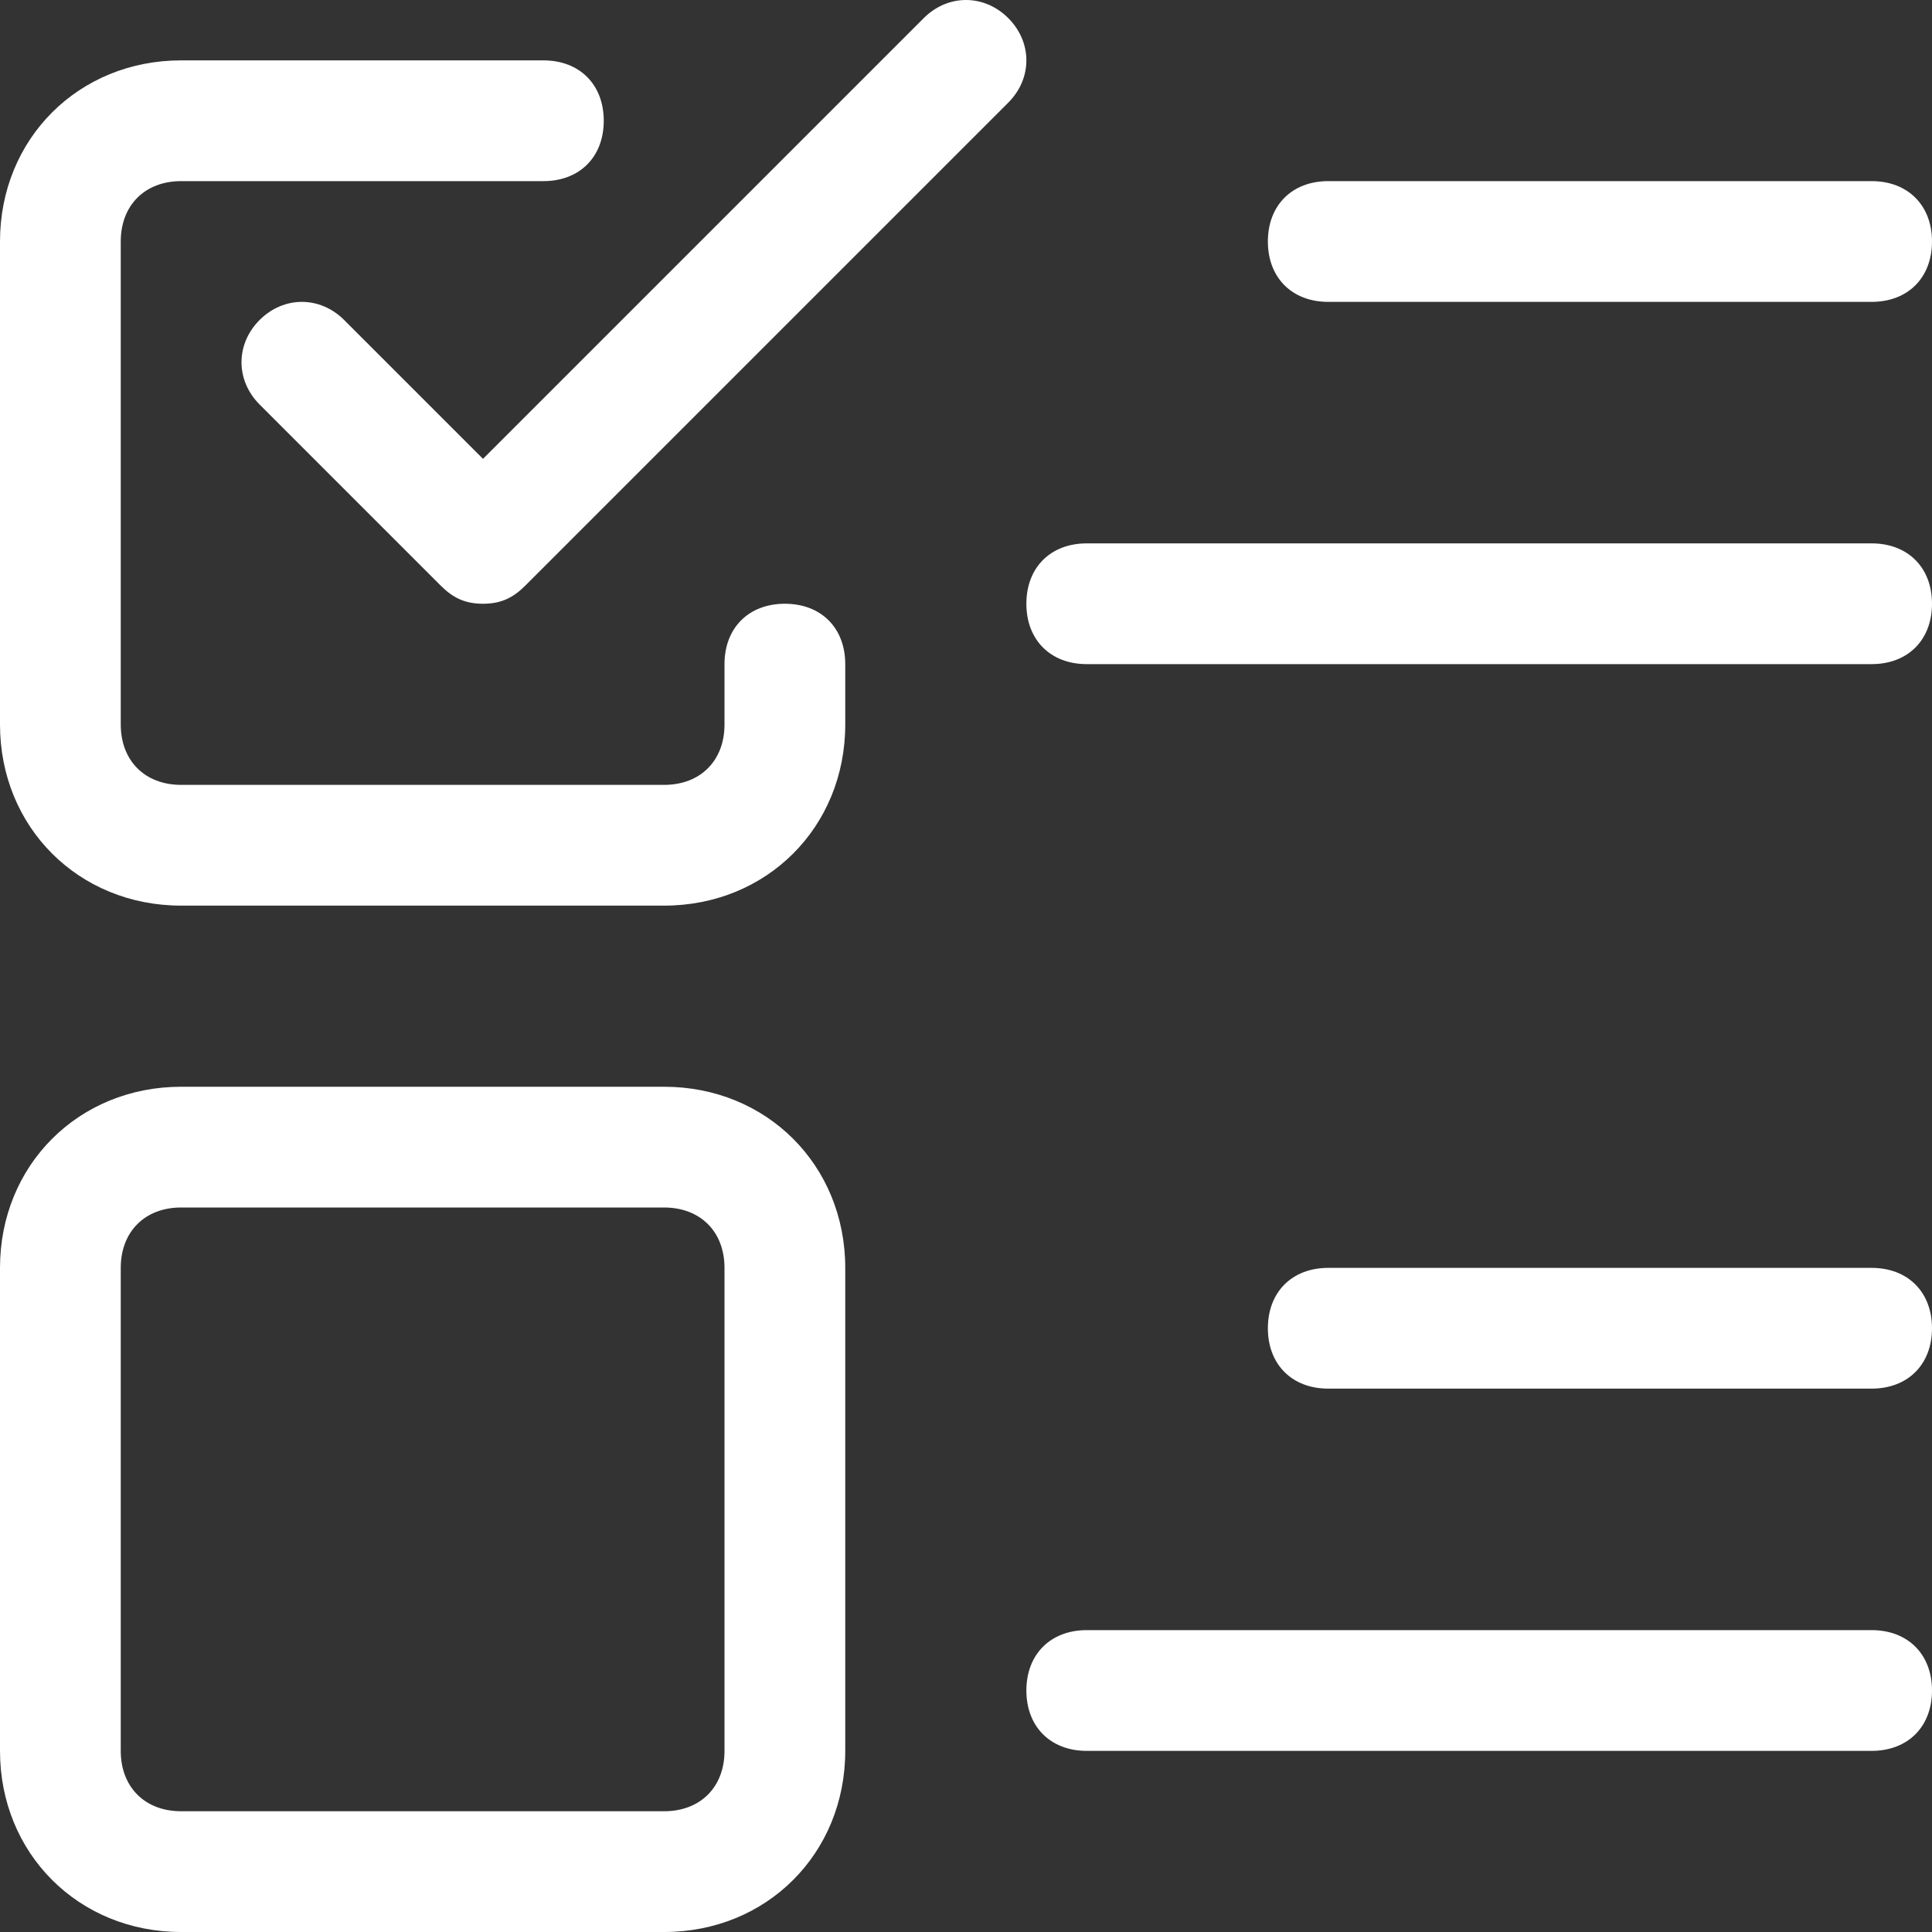 <?xml version="1.0" encoding="UTF-8"?><svg id="f" xmlns="http://www.w3.org/2000/svg" width="32" height="32" viewBox="0 0 32 32"><rect x="0" y="0" width="32" height="32" fill="#333333" stroke="none"/><defs><style>.m{fill:#fff;}</style></defs><path class="m" d="M11,15H3c-1.7,0-3-1.3-3-3V4C0,2.3,1.3,1,3,1h6c.6,0,1,.4,1,1s-.4,1-1,1H3c-.6,0-1,.4-1,1v8c0,.6.4,1,1,1h8c.6,0,1-.4,1-1v-1c0-.6.4-1,1-1s1,.4,1,1v1c0,1.7-1.3,3-3,3Z"/><path class="m" d="M11,32H3c-1.7,0-3-1.3-3-3v-8c0-1.7,1.3-3,3-3h8c1.7,0,3,1.3,3,3v8c0,1.7-1.3,3-3,3ZM3,20c-.6,0-1,.4-1,1v8c0,.6.4,1,1,1h8c.6,0,1-.4,1-1v-8c0-.6-.4-1-1-1H3Z"/><path class="m" d="M8,10c-.3,0-.5-.1-.7-.3l-3-3c-.4-.4-.4-1,0-1.4.4-.4,1-.4,1.4,0l2.3,2.3L15.3.3c.4-.4,1-.4,1.4,0,.4.4.4,1,0,1.4l-8,8c-.2.2-.4.3-.7.3Z"/><path class="m" d="M31,29h-13c-.6,0-1-.4-1-1s.4-1,1-1h13c.6,0,1,.4,1,1s-.4,1-1,1Z"/><path class="m" d="M31,23h-9c-.6,0-1-.4-1-1s.4-1,1-1h9c.6,0,1,.4,1,1s-.4,1-1,1Z"/><path class="m" d="M31,11h-13c-.6,0-1-.4-1-1s.4-1,1-1h13c.6,0,1,.4,1,1s-.4,1-1,1Z"/><path class="m" d="M31,5h-9c-.6,0-1-.4-1-1s.4-1,1-1h9c.6,0,1,.4,1,1s-.4,1-1,1Z"/></svg>